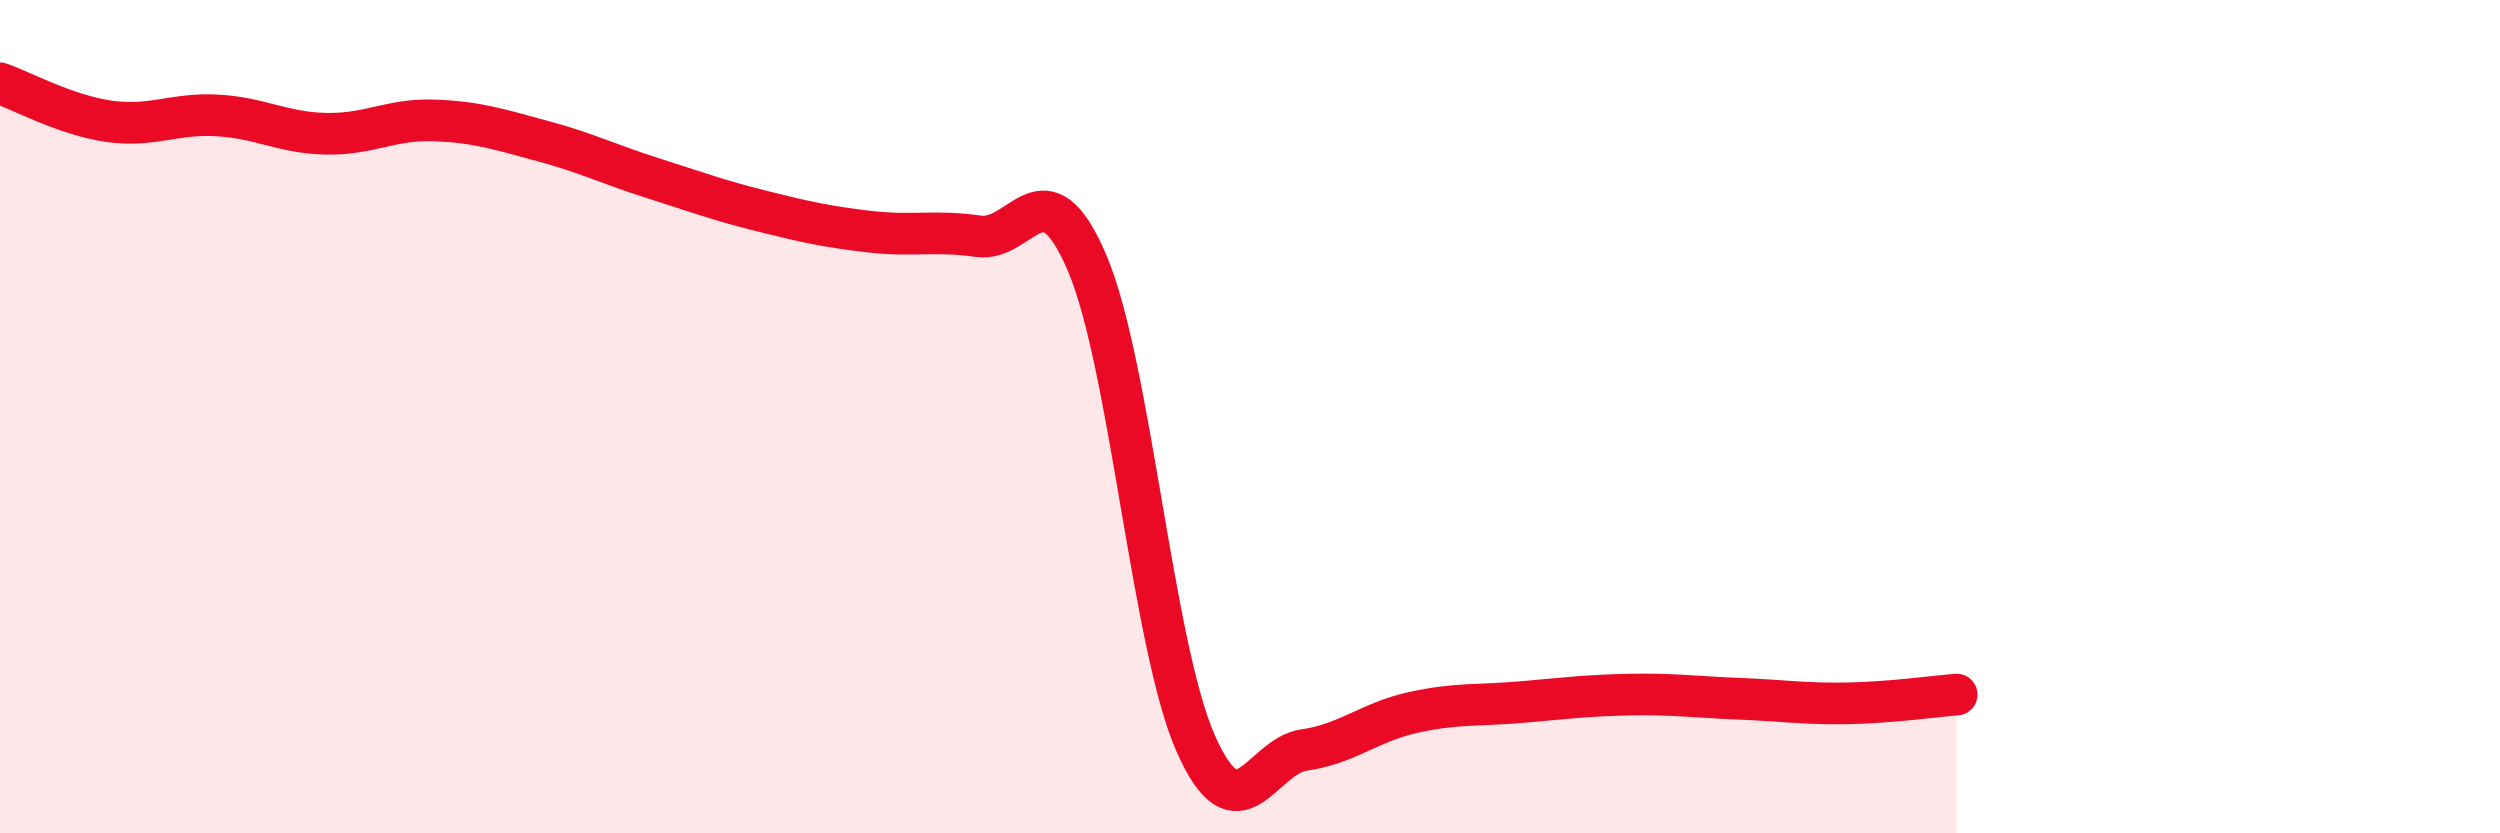 
    <svg width="60" height="20" viewBox="0 0 60 20" xmlns="http://www.w3.org/2000/svg">
      <path
        d="M 0,2 C 0.52,2.18 1.57,2.76 2.61,2.91 C 3.65,3.06 4.18,2.71 5.22,2.77 C 6.26,2.83 6.79,3.19 7.83,3.21 C 8.87,3.23 9.39,2.85 10.43,2.89 C 11.47,2.93 12,3.11 13.04,3.39 C 14.08,3.67 14.61,3.94 15.65,4.27 C 16.69,4.6 17.22,4.8 18.26,5.06 C 19.3,5.32 19.83,5.44 20.87,5.56 C 21.91,5.68 22.44,5.52 23.48,5.67 C 24.52,5.82 25.05,3.87 26.09,6.31 C 27.13,8.75 27.66,15.51 28.7,17.85 C 29.74,20.19 30.26,18.15 31.3,18 C 32.34,17.85 32.87,17.33 33.91,17.1 C 34.95,16.87 35.48,16.94 36.52,16.85 C 37.56,16.76 38.09,16.69 39.13,16.67 C 40.17,16.65 40.7,16.73 41.74,16.77 C 42.78,16.81 43.31,16.9 44.35,16.88 C 45.39,16.86 46.44,16.71 46.96,16.67L46.96 20L0 20Z"
        fill="#EB0A25"
        opacity="0.1"
        stroke-linecap="round"
        stroke-linejoin="round"
      />
      <path
        d="M 0,2 C 0.52,2.18 1.57,2.76 2.61,2.91 C 3.65,3.06 4.18,2.71 5.22,2.77 C 6.26,2.83 6.79,3.19 7.83,3.21 C 8.87,3.23 9.39,2.85 10.43,2.89 C 11.47,2.93 12,3.11 13.04,3.39 C 14.08,3.67 14.61,3.94 15.65,4.27 C 16.69,4.6 17.22,4.8 18.26,5.06 C 19.3,5.32 19.83,5.44 20.87,5.56 C 21.91,5.68 22.44,5.52 23.48,5.67 C 24.52,5.82 25.05,3.87 26.09,6.31 C 27.13,8.75 27.66,15.51 28.7,17.85 C 29.74,20.19 30.26,18.15 31.3,18 C 32.34,17.85 32.87,17.33 33.91,17.1 C 34.95,16.87 35.48,16.94 36.52,16.85 C 37.56,16.76 38.09,16.69 39.13,16.67 C 40.17,16.65 40.7,16.73 41.74,16.77 C 42.78,16.81 43.31,16.9 44.35,16.88 C 45.39,16.86 46.44,16.71 46.96,16.67"
        stroke="#EB0A25"
        stroke-width="1"
        fill="none"
        stroke-linecap="round"
        stroke-linejoin="round"
      />
    </svg>
  